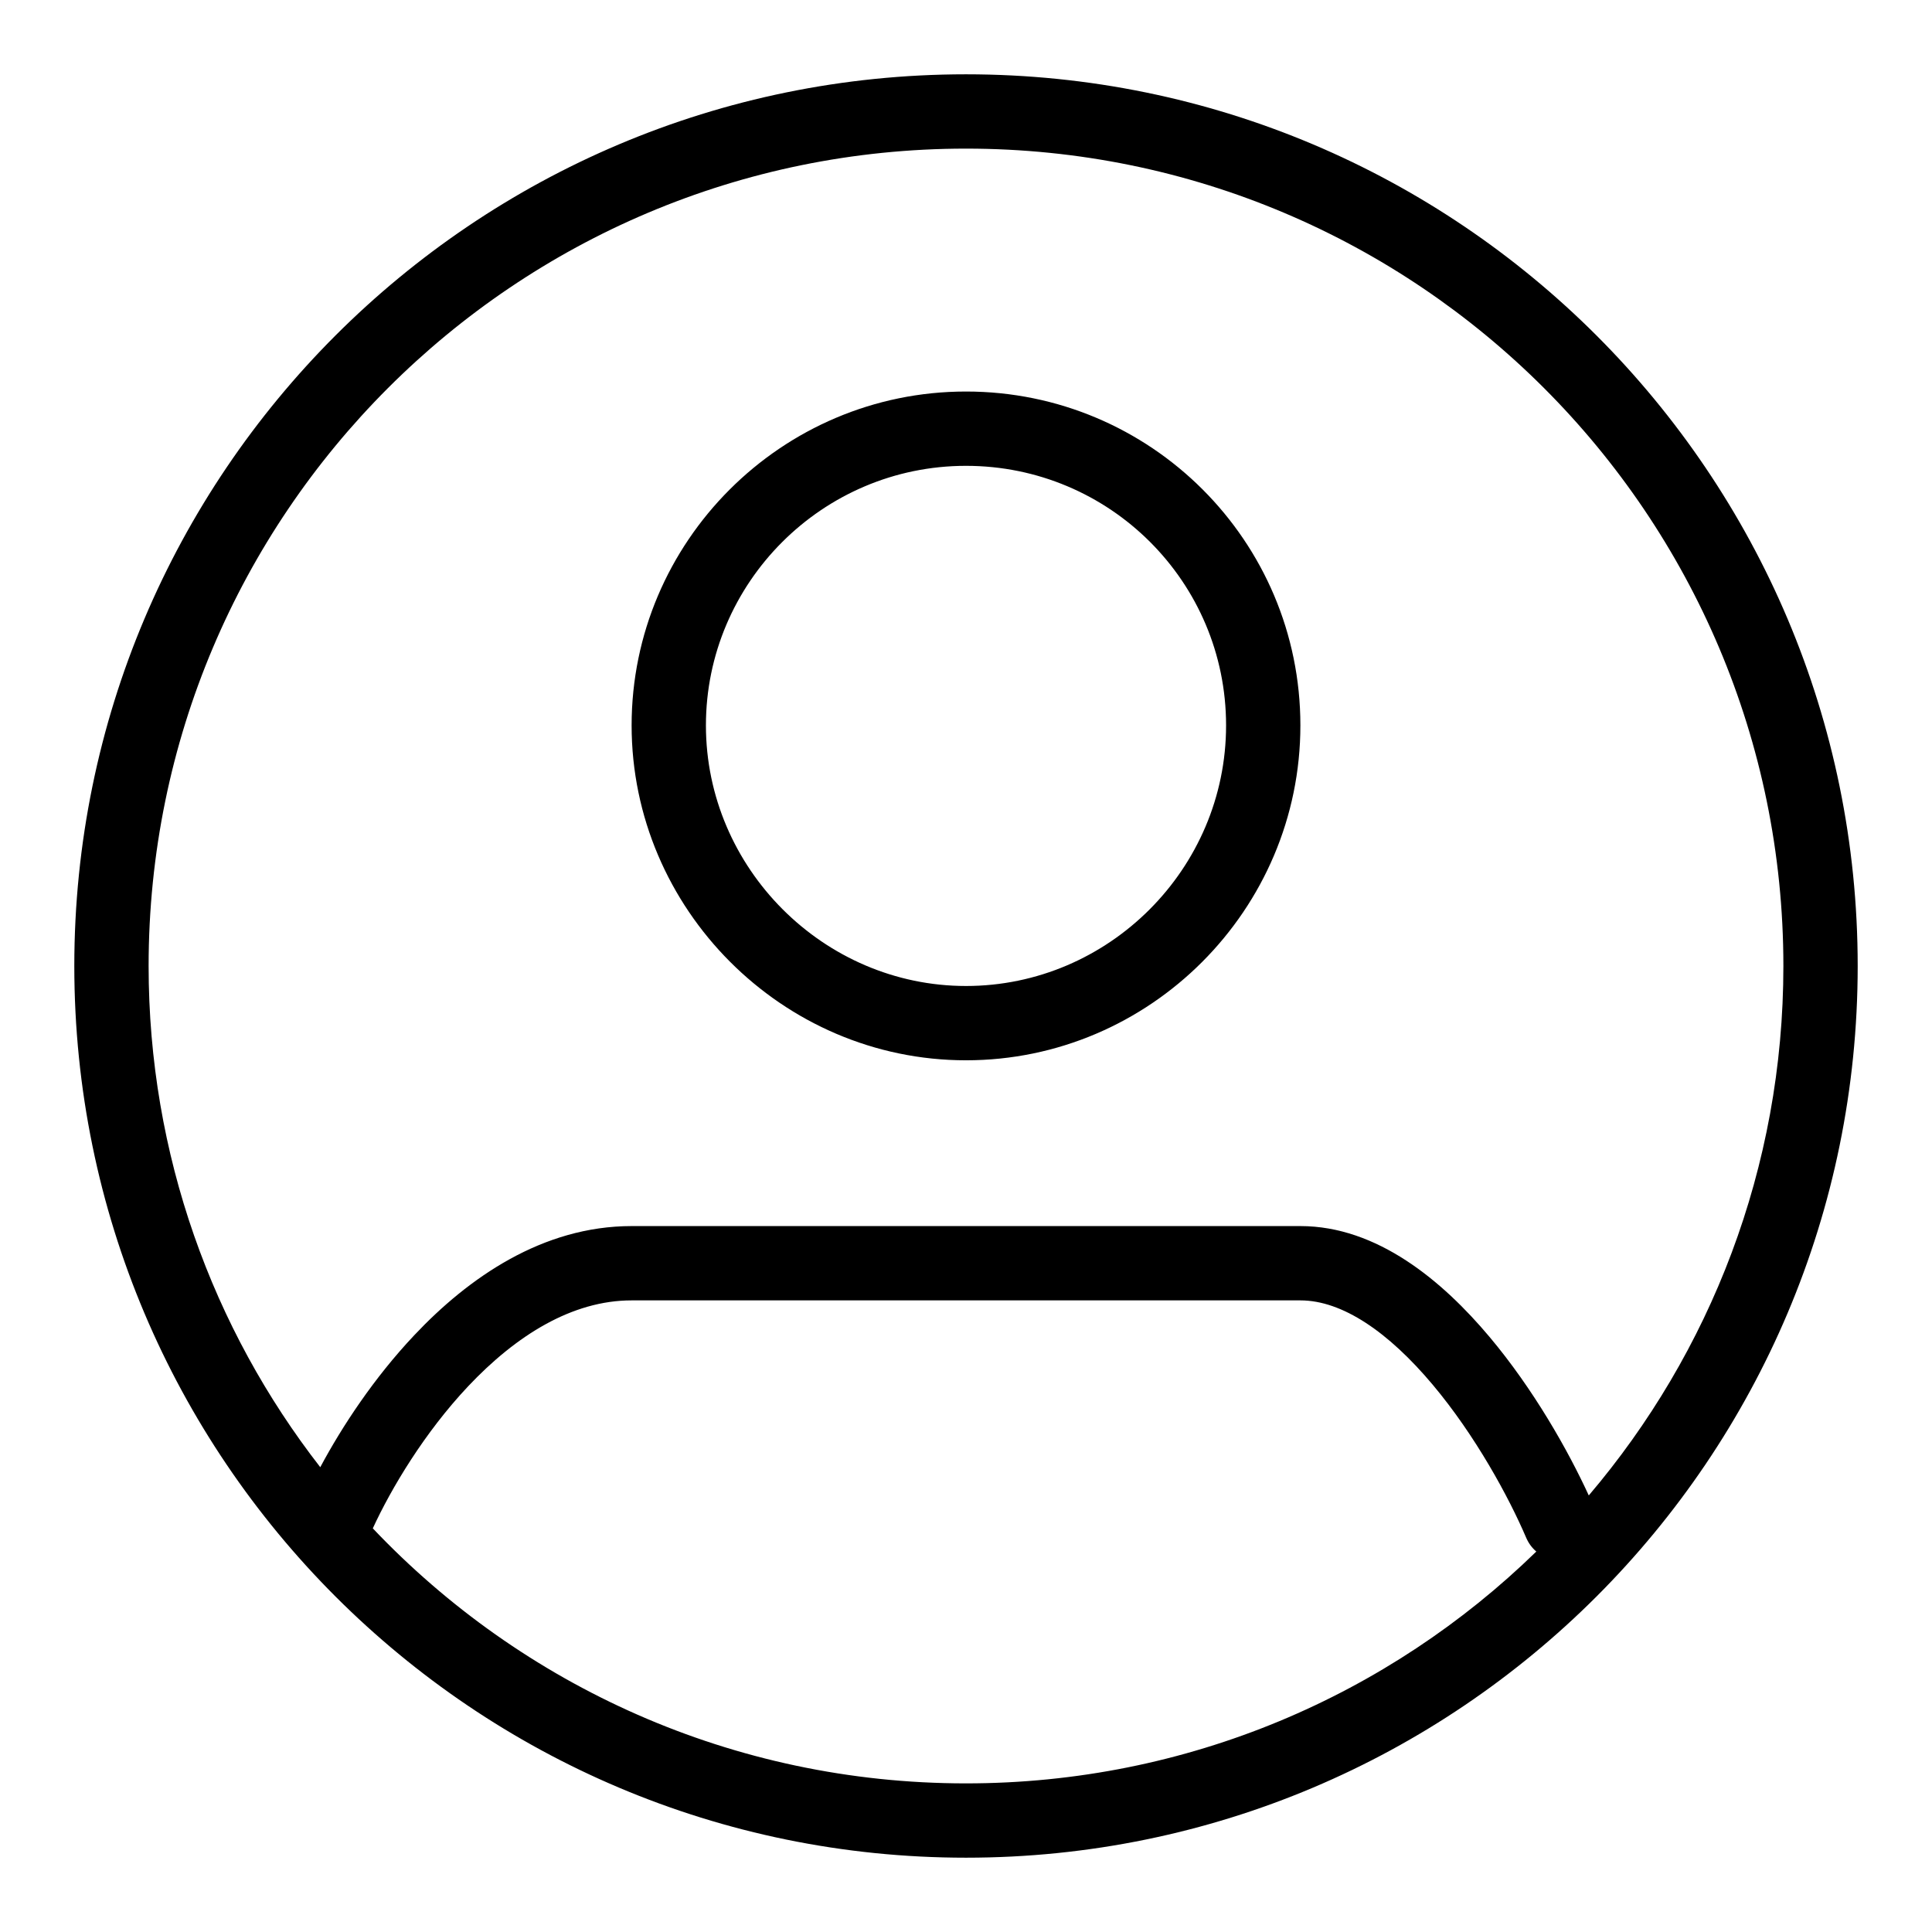 <svg width="26" height="26" viewBox="0 0 26 26" fill="none" xmlns="http://www.w3.org/2000/svg">
<path fill-rule="evenodd" clip-rule="evenodd" d="M2 13C2 6.925 6.925 2 13 2C19.075 2 24 6.925 24 13C24 15.718 23.014 18.206 21.381 20.125C21.102 19.518 20.637 18.695 20.045 17.991C19.414 17.24 18.535 16.5 17.5 16.5H17.487H17.474H17.462H17.449H17.436H17.423H17.41H17.396H17.383H17.37H17.357H17.343H17.33H17.316H17.303H17.289H17.276H17.262H17.248H17.234H17.22H17.206H17.192H17.178H17.164H17.15H17.136H17.122H17.107H17.093H17.078H17.064H17.049H17.035H17.02H17.005H16.991H16.976H16.961H16.946H16.931H16.916H16.901H16.886H16.871H16.855H16.84H16.825H16.809H16.794H16.779H16.763H16.747H16.732H16.716H16.701H16.685H16.669H16.653H16.637H16.621H16.605H16.589H16.573H16.557H16.541H16.525H16.509H16.492H16.476H16.459H16.443H16.427H16.41H16.393H16.377H16.36H16.343H16.327H16.31H16.293H16.276H16.259H16.242H16.226H16.209H16.192H16.174H16.157H16.14H16.123H16.106H16.088H16.071H16.054H16.036H16.019H16.001H15.984H15.966H15.949H15.931H15.913H15.896H15.878H15.86H15.842H15.825H15.807H15.789H15.771H15.753H15.735H15.717H15.699H15.681H15.662H15.644H15.626H15.608H15.59H15.571H15.553H15.535H15.516H15.498H15.479H15.461H15.442H15.424H15.405H15.387H15.368H15.35H15.331H15.312H15.293H15.275H15.256H15.237H15.218H15.199H15.18H15.161H15.143H15.123H15.104H15.085H15.066H15.047H15.028H15.009H14.99H14.971H14.952H14.932H14.913H14.894H14.875H14.855H14.836H14.817H14.797H14.778H14.758H14.739H14.72H14.7H14.681H14.661H14.642H14.622H14.602H14.583H14.563H14.544H14.524H14.504H14.485H14.465H14.445H14.426H14.406H14.386H14.366H14.347H14.327H14.307H14.287H14.267H14.247H14.227H14.208H14.188H14.168H14.148H14.128H14.108H14.088H14.068H14.048H14.028H14.008H13.988H13.968H13.948H13.928H13.908H13.888H13.868H13.848H13.828H13.807H13.787H13.767H13.747H13.727H13.707H13.687H13.666H13.646H13.626H13.606H13.586H13.565H13.545H13.525H13.505H13.485H13.464H13.444H13.424H13.404H13.383H13.363H13.343H13.323H13.302H13.282H13.262H13.242H13.221H13.201H13.181H13.161H13.14H13.12H13.1H13.079H13.059H13.039H13.019H12.998H12.978H12.958H12.938H12.917H12.897H12.877H12.857H12.836H12.816H12.796H12.775H12.755H12.735H12.715H12.694H12.674H12.654H12.634H12.614H12.594H12.573H12.553H12.533H12.513H12.493H12.472H12.452H12.432H12.412H12.392H12.372H12.352H12.332H12.312H12.291H12.271H12.251H12.231H12.211H12.191H12.171H12.151H12.131H12.111H12.091H12.071H12.051H12.031H12.011H11.992H11.972H11.952H11.932H11.912H11.892H11.872H11.852H11.833H11.813H11.793H11.773H11.754H11.734H11.714H11.695H11.675H11.655H11.636H11.616H11.596H11.577H11.557H11.538H11.518H11.499H11.479H11.46H11.44H11.421H11.402H11.382H11.363H11.344H11.324H11.305H11.286H11.266H11.247H11.228H11.209H11.19H11.171H11.151H11.132H11.113H11.094H11.075H11.056H11.037H11.018H10.999H10.98H10.962H10.943H10.924H10.905H10.886H10.868H10.849H10.83H10.812H10.793H10.775H10.756H10.738H10.719H10.7H10.682H10.664H10.645H10.627H10.609H10.59H10.572H10.554H10.536H10.518H10.499H10.481H10.463H10.445H10.427H10.409H10.391H10.374H10.356H10.338H10.32H10.302H10.285H10.267H10.249H10.232H10.214H10.197H10.179H10.162H10.144H10.127H10.11H10.092H10.075H10.058H10.04H10.023H10.006H9.989H9.972H9.955H9.938H9.921H9.904H9.888H9.871H9.854H9.837H9.821H9.804H9.787H9.771H9.754H9.738H9.722H9.705H9.689H9.673H9.656H9.64H9.624H9.608H9.592H9.576H9.56H9.544H9.528H9.512H9.497H9.481H9.465H9.45H9.434H9.418H9.403H9.387H9.372H9.357H9.341H9.326H9.311H9.296H9.281H9.266H9.251H9.236H9.221H9.206H9.191H9.177H9.162H9.147H9.133H9.118H9.104H9.089H9.075H9.061H9.046H9.032H9.018H9.004H8.99H8.976H8.962H8.948H8.934H8.921H8.907H8.893H8.88H8.866H8.853H8.839H8.826H8.813H8.799H8.786H8.773H8.76H8.747H8.734H8.721H8.708H8.696H8.683H8.67H8.658H8.645H8.633H8.62H8.608H8.596H8.584H8.571H8.559H8.547H8.535H8.524H8.512H8.5C7.3 16.5 6.302 17.197 5.574 17.97C5.035 18.541 4.606 19.192 4.31 19.745C2.862 17.883 2 15.542 2 13ZM5.017 20.568C7.022 22.682 9.857 24 13 24C15.985 24 18.693 22.811 20.675 20.88C20.618 20.832 20.572 20.77 20.54 20.697C20.305 20.147 19.854 19.317 19.28 18.634C18.686 17.927 18.065 17.5 17.5 17.5H17.487H17.474H17.462H17.449H17.436H17.423H17.41H17.396H17.383H17.37H17.357H17.343H17.33H17.316H17.303H17.289H17.276H17.262H17.248H17.234H17.22H17.206H17.192H17.178H17.164H17.15H17.136H17.122H17.107H17.093H17.078H17.064H17.049H17.035H17.02H17.005H16.991H16.976H16.961H16.946H16.931H16.916H16.901H16.886H16.871H16.855H16.84H16.825H16.809H16.794H16.779H16.763H16.747H16.732H16.716H16.701H16.685H16.669H16.653H16.637H16.621H16.605H16.589H16.573H16.557H16.541H16.525H16.509H16.492H16.476H16.459H16.443H16.427H16.41H16.393H16.377H16.36H16.343H16.327H16.31H16.293H16.276H16.259H16.242H16.226H16.209H16.192H16.174H16.157H16.14H16.123H16.106H16.088H16.071H16.054H16.036H16.019H16.001H15.984H15.966H15.949H15.931H15.913H15.896H15.878H15.86H15.842H15.825H15.807H15.789H15.771H15.753H15.735H15.717H15.699H15.681H15.662H15.644H15.626H15.608H15.59H15.571H15.553H15.535H15.516H15.498H15.479H15.461H15.442H15.424H15.405H15.387H15.368H15.35H15.331H15.312H15.293H15.275H15.256H15.237H15.218H15.199H15.18H15.161H15.143H15.123H15.104H15.085H15.066H15.047H15.028H15.009H14.99H14.971H14.952H14.932H14.913H14.894H14.875H14.855H14.836H14.817H14.797H14.778H14.758H14.739H14.72H14.7H14.681H14.661H14.642H14.622H14.602H14.583H14.563H14.544H14.524H14.504H14.485H14.465H14.445H14.426H14.406H14.386H14.366H14.347H14.327H14.307H14.287H14.267H14.247H14.227H14.208H14.188H14.168H14.148H14.128H14.108H14.088H14.068H14.048H14.028H14.008H13.988H13.968H13.948H13.928H13.908H13.888H13.868H13.848H13.828H13.807H13.787H13.767H13.747H13.727H13.707H13.687H13.666H13.646H13.626H13.606H13.586H13.565H13.545H13.525H13.505H13.485H13.464H13.444H13.424H13.404H13.383H13.363H13.343H13.323H13.302H13.282H13.262H13.242H13.221H13.201H13.181H13.161H13.14H13.12H13.1H13.079H13.059H13.039H13.019H12.998H12.978H12.958H12.938H12.917H12.897H12.877H12.857H12.836H12.816H12.796H12.775H12.755H12.735H12.715H12.694H12.674H12.654H12.634H12.614H12.594H12.573H12.553H12.533H12.513H12.493H12.472H12.452H12.432H12.412H12.392H12.372H12.352H12.332H12.312H12.291H12.271H12.251H12.231H12.211H12.191H12.171H12.151H12.131H12.111H12.091H12.071H12.051H12.031H12.011H11.992H11.972H11.952H11.932H11.912H11.892H11.872H11.852H11.833H11.813H11.793H11.773H11.754H11.734H11.714H11.695H11.675H11.655H11.636H11.616H11.596H11.577H11.557H11.538H11.518H11.499H11.479H11.46H11.44H11.421H11.402H11.382H11.363H11.344H11.324H11.305H11.286H11.266H11.247H11.228H11.209H11.19H11.171H11.151H11.132H11.113H11.094H11.075H11.056H11.037H11.018H10.999H10.98H10.962H10.943H10.924H10.905H10.886H10.868H10.849H10.83H10.812H10.793H10.775H10.756H10.738H10.719H10.7H10.682H10.664H10.645H10.627H10.609H10.59H10.572H10.554H10.536H10.518H10.499H10.481H10.463H10.445H10.427H10.409H10.391H10.374H10.356H10.338H10.32H10.302H10.285H10.267H10.249H10.232H10.214H10.197H10.179H10.162H10.144H10.127H10.11H10.092H10.075H10.058H10.04H10.023H10.006H9.989H9.972H9.955H9.938H9.921H9.904H9.888H9.871H9.854H9.837H9.821H9.804H9.787H9.771H9.754H9.738H9.722H9.705H9.689H9.673H9.656H9.64H9.624H9.608H9.592H9.576H9.56H9.544H9.528H9.512H9.497H9.481H9.465H9.45H9.434H9.418H9.403H9.387H9.372H9.357H9.341H9.326H9.311H9.296H9.281H9.266H9.251H9.236H9.221H9.206H9.191H9.177H9.162H9.147H9.133H9.118H9.104H9.089H9.075H9.061H9.046H9.032H9.018H9.004H8.99H8.976H8.962H8.948H8.934H8.921H8.907H8.893H8.88H8.866H8.853H8.839H8.826H8.813H8.799H8.786H8.773H8.76H8.747H8.734H8.721H8.708H8.696H8.683H8.67H8.658H8.645H8.633H8.62H8.608H8.596H8.584H8.571H8.559H8.547H8.535H8.524H8.512H8.5C7.7 17.5 6.948 17.97 6.301 18.655C5.71 19.282 5.264 20.032 5.017 20.568ZM13 1C6.373 1 1 6.373 1 13C1 19.627 6.373 25 13 25C19.627 25 25 19.627 25 13C25 6.373 19.627 1 13 1ZM13 6.269C11.066 6.269 9.5 7.845 9.5 9.762C9.5 11.681 11.082 13.269 13 13.269C14.92 13.269 16.5 11.693 16.5 9.762C16.5 7.833 14.936 6.269 13 6.269ZM8.5 9.762C8.5 7.294 10.514 5.269 13 5.269C15.486 5.269 17.5 7.28 17.5 9.762C17.5 12.244 15.473 14.269 13 14.269C10.527 14.269 8.5 12.23 8.5 9.762Z" fill="black"/>
</svg>
